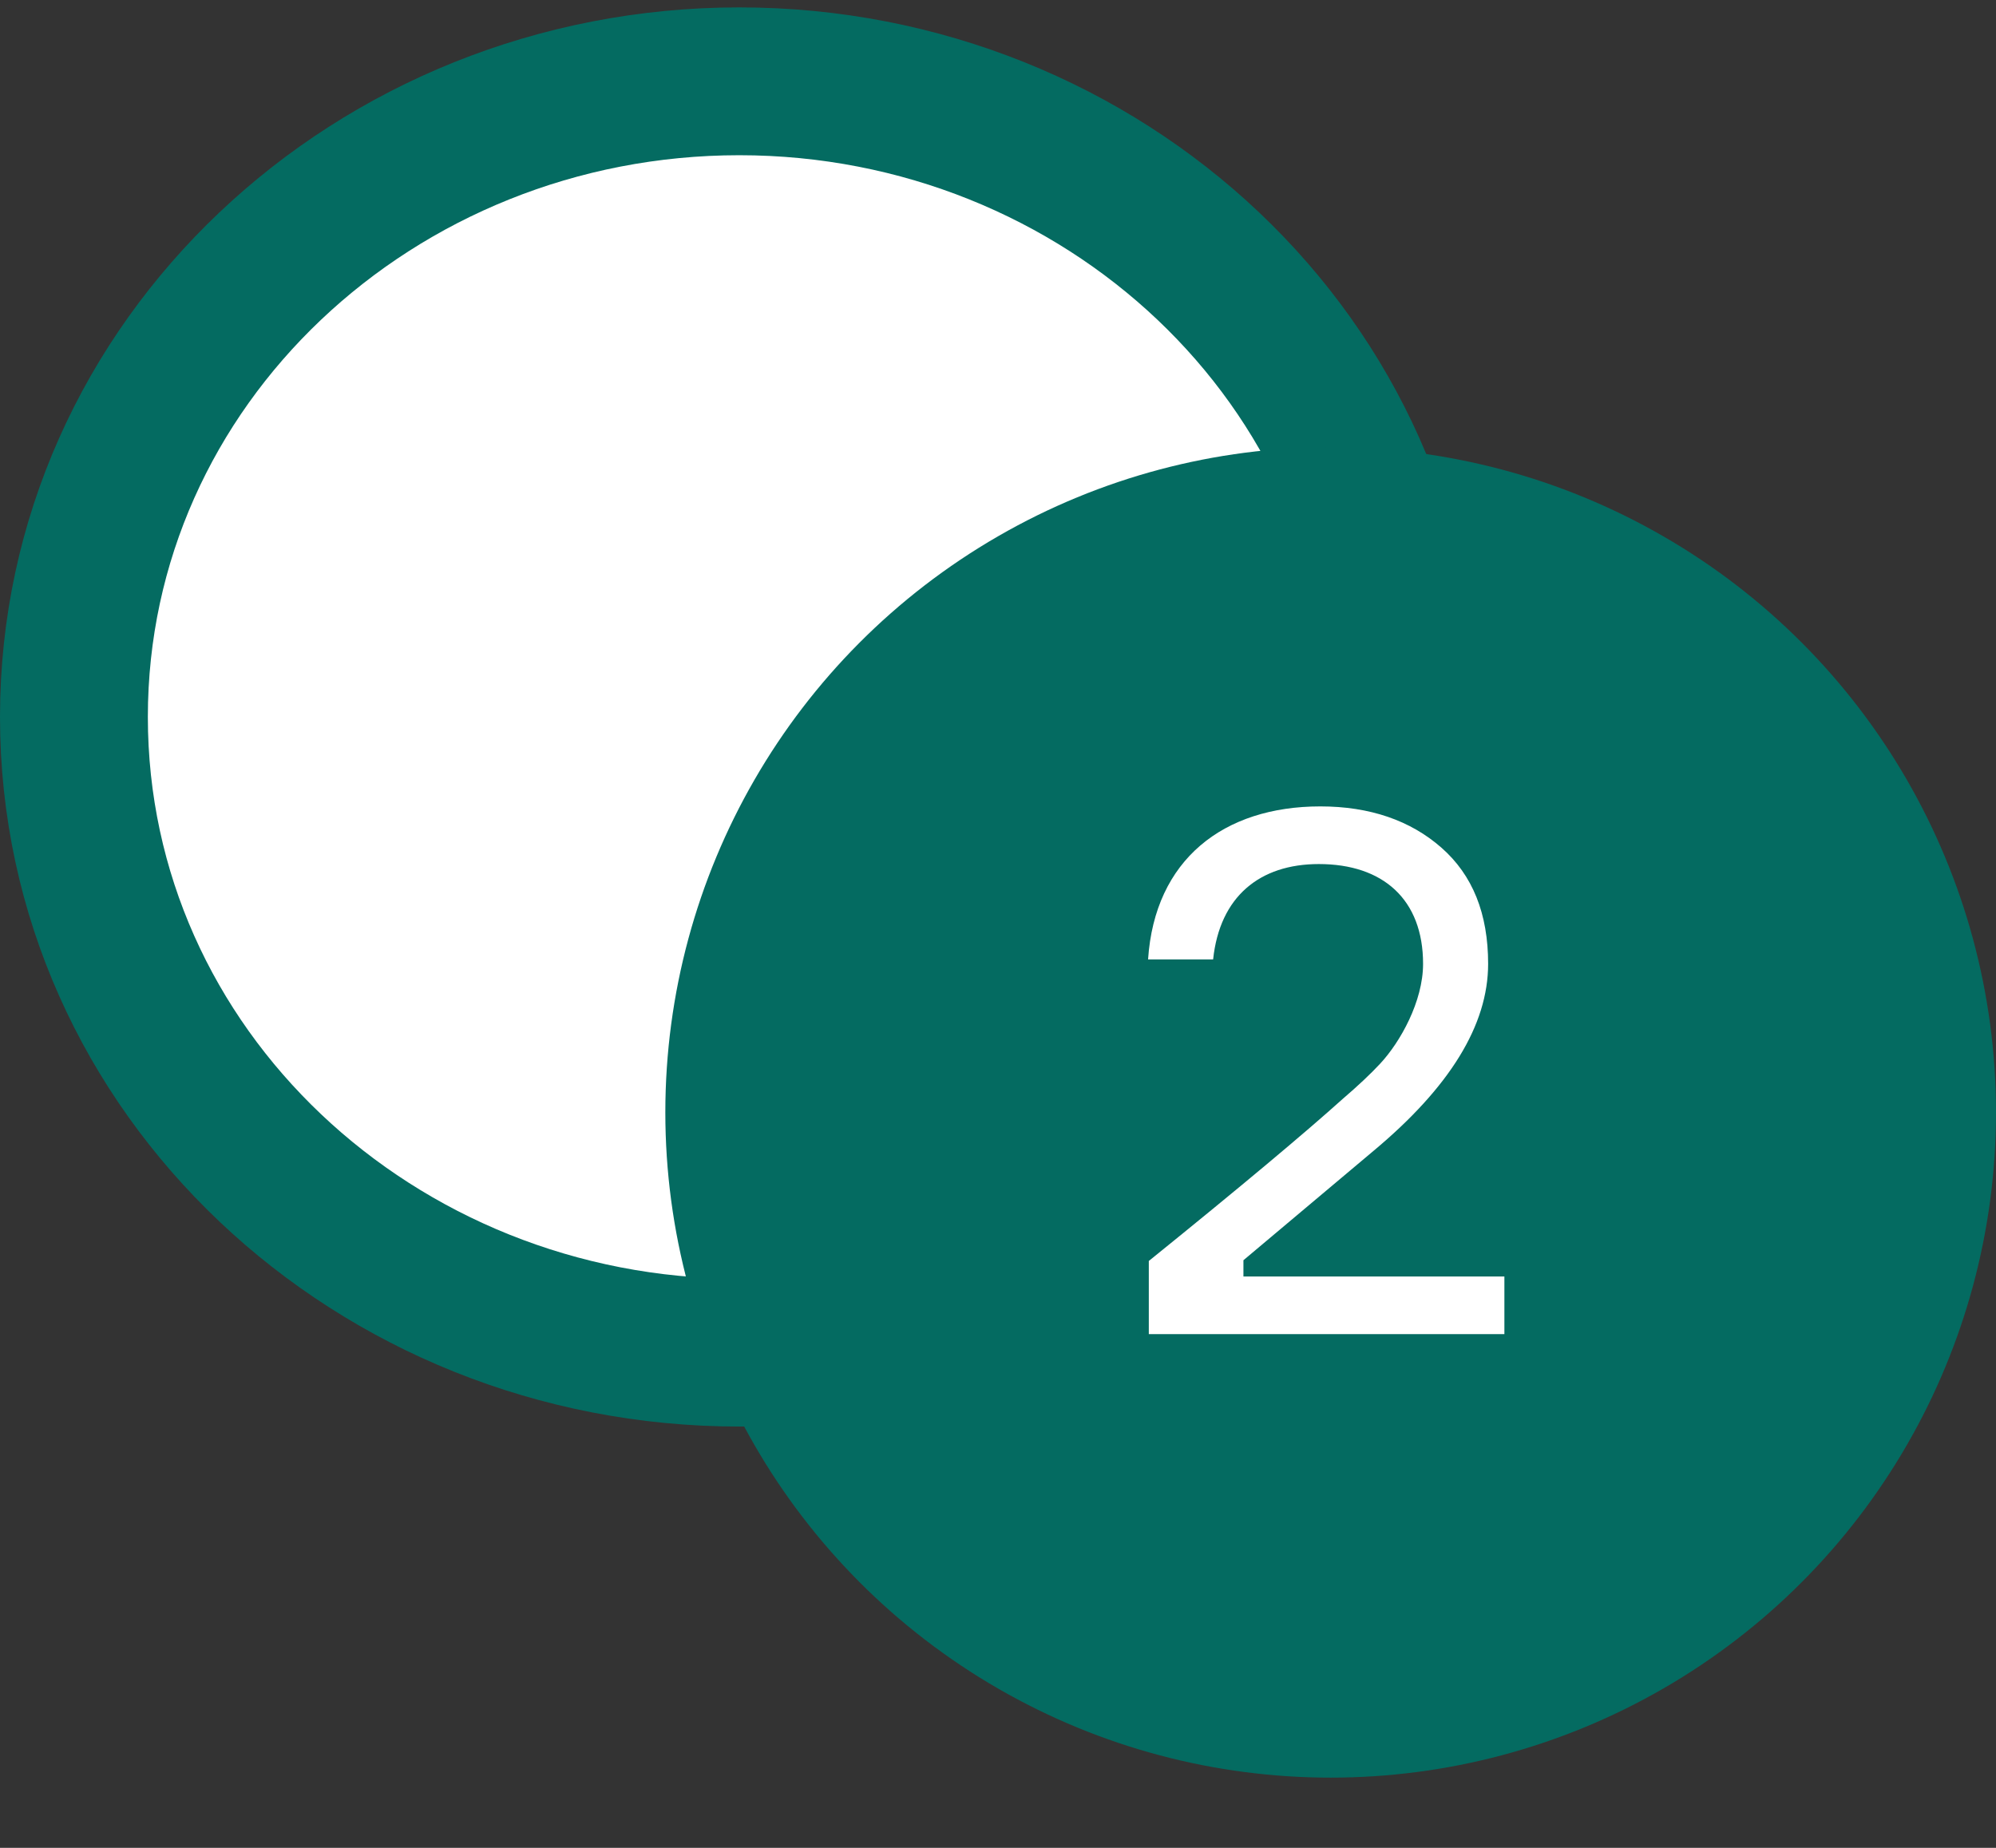 <?xml version="1.0" encoding="UTF-8"?> <svg xmlns="http://www.w3.org/2000/svg" width="27" height="25" viewBox="0 0 27 25" fill="none"><rect x="0" y="0" width="27" height="25" fill="#333333" stroke="none"/> <path d="M10 18.3C14.922 18.3 19 14.498 19 9.7C19 4.903 14.922 1.1 10 1.1C5.078 1.1 1 4.903 1 9.7C1 14.498 5.078 18.3 10 18.3Z" fill="white" stroke="#046B61" stroke-width="2"></path> <circle cx="18" cy="15.05" r="9" fill="#046B61"></circle> <path d="M16.41 12.98C16.5 12.13 17.04 11.69 17.84 11.69C18.71 11.69 19.25 12.17 19.25 13.04C19.25 13.55 18.94 14.1 18.67 14.39C18.54 14.53 18.37 14.69 18.16 14.87C17.66 15.32 16.79 16.05 15.54 17.06V18.05H20.35V17.27H16.82V17.05L18.58 15.57C19.61 14.71 20.13 13.87 20.13 13.04C20.13 12.36 19.92 11.84 19.5 11.47C19.08 11.1 18.53 10.91 17.86 10.91C16.55 10.91 15.62 11.63 15.53 12.98H16.41Z" fill="white"></path> </svg> 